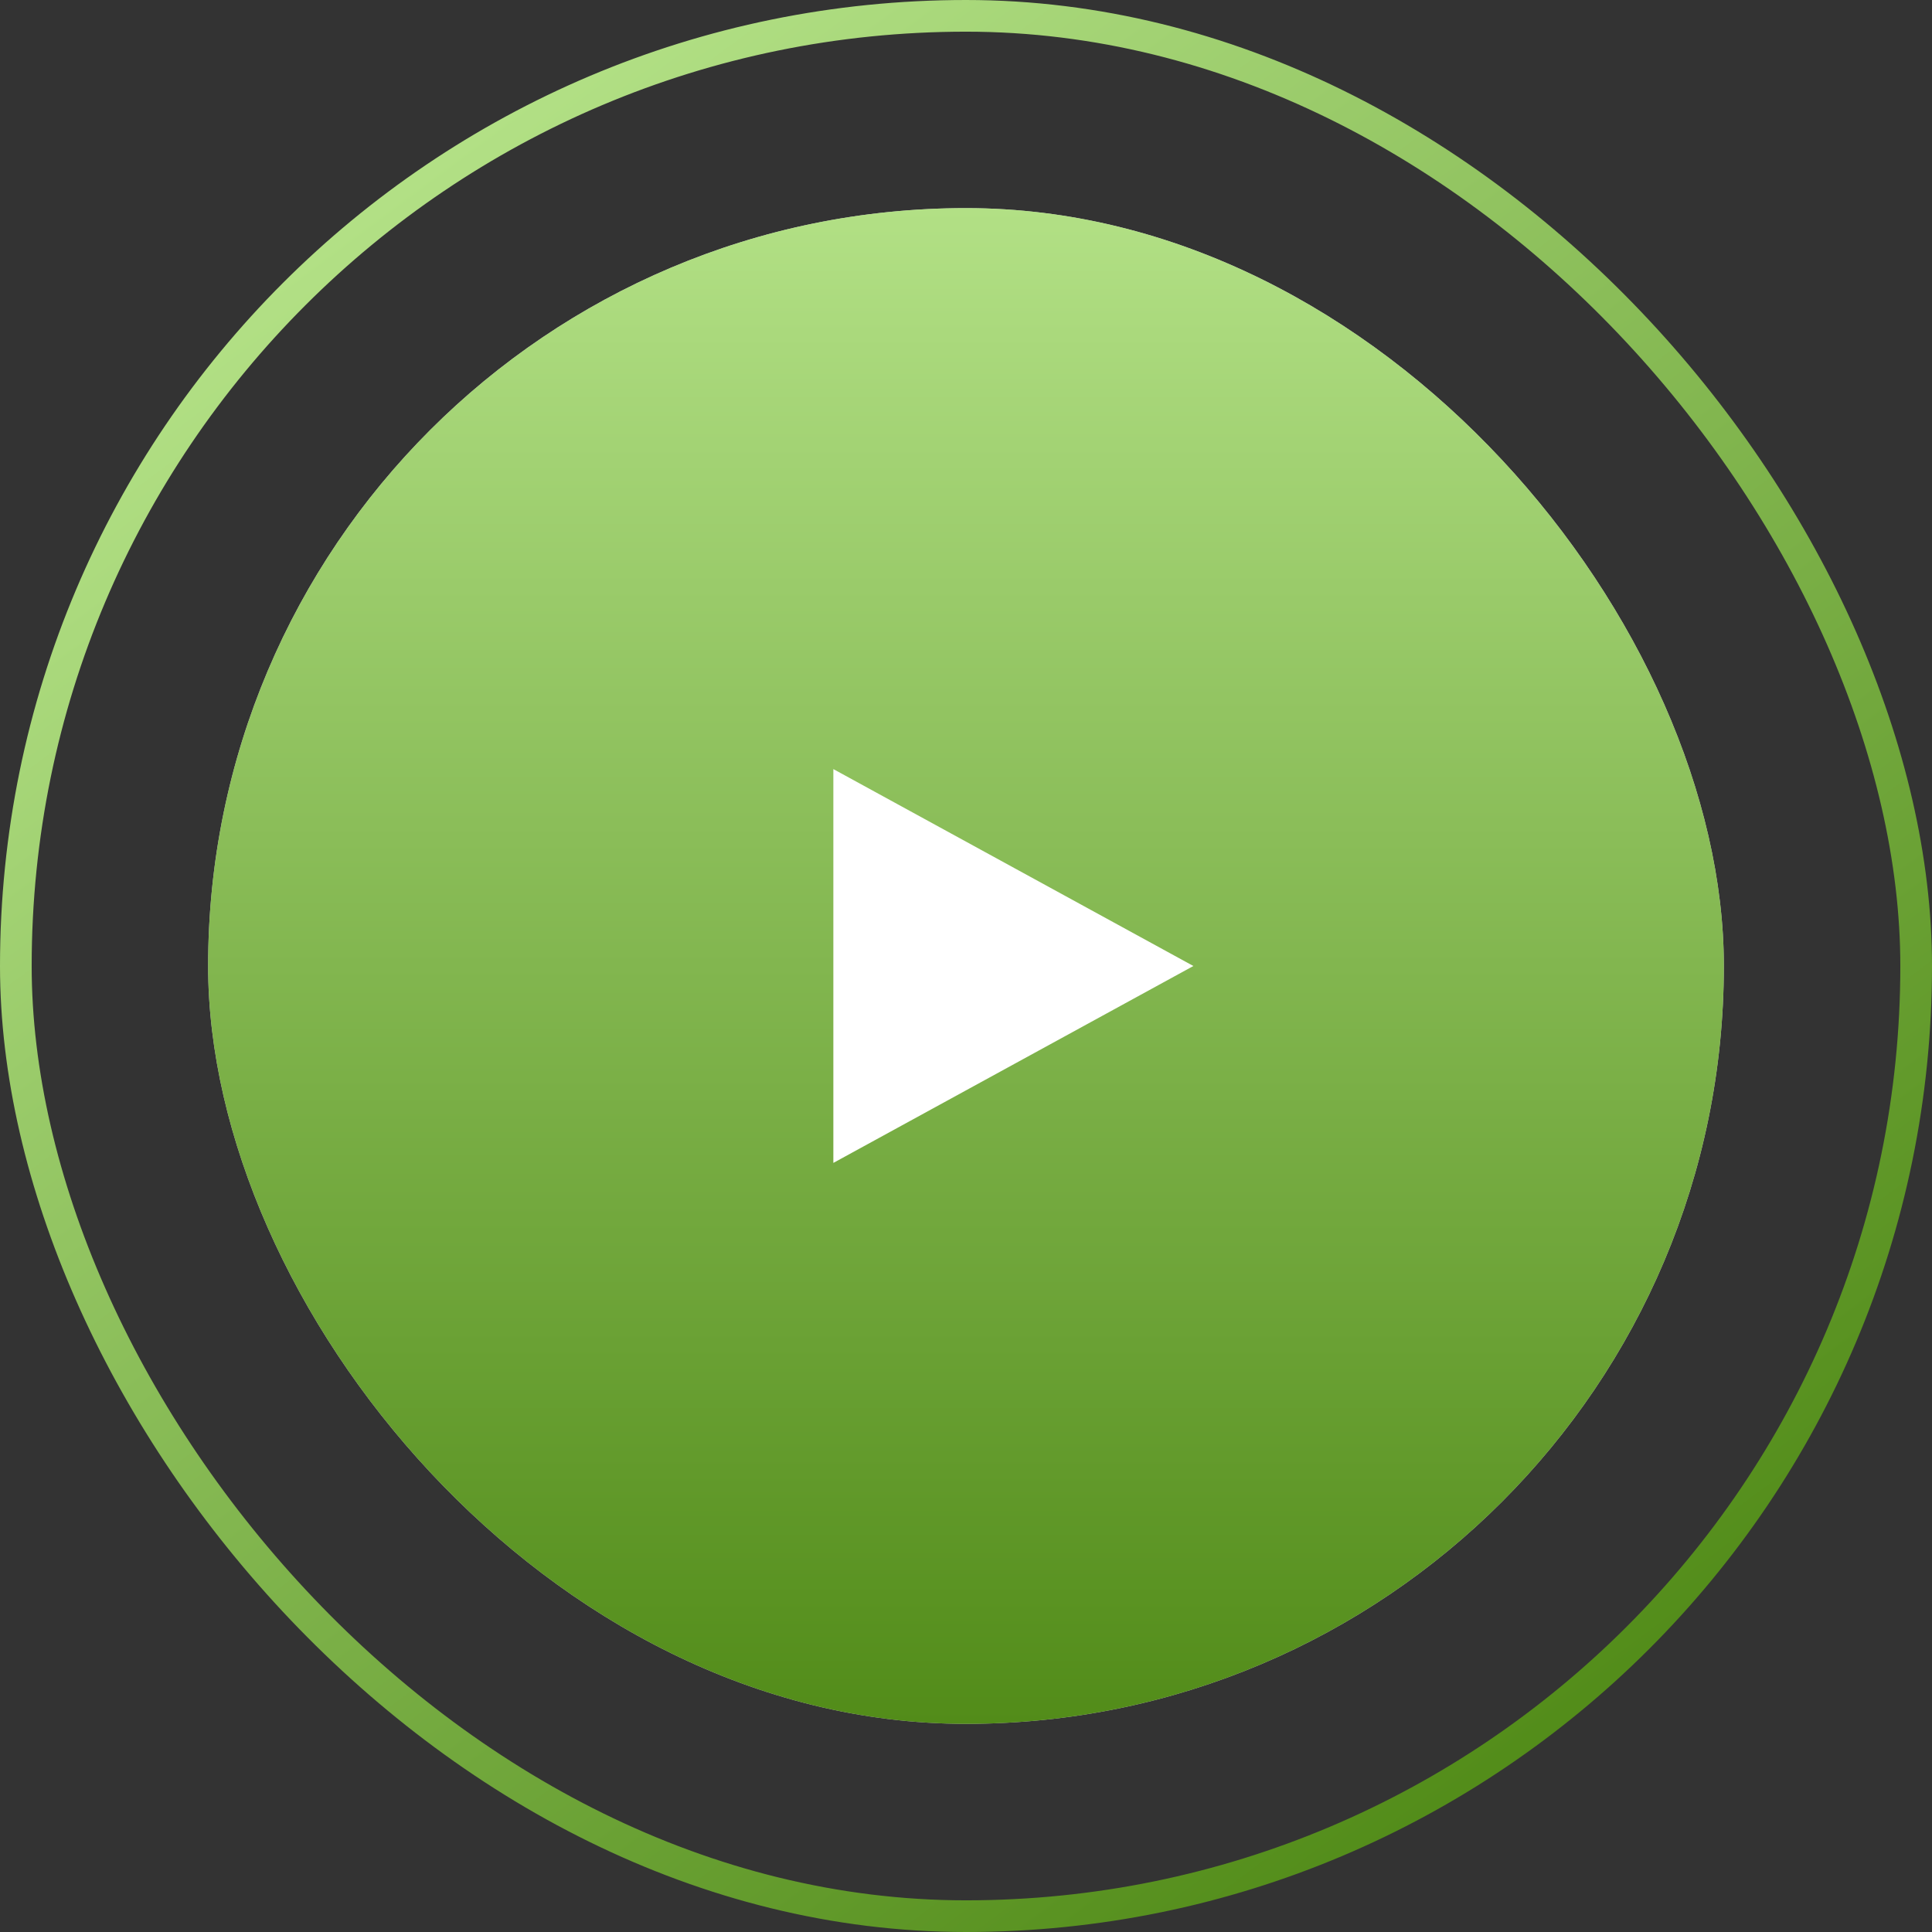 <?xml version="1.0" encoding="UTF-8"?> <svg xmlns="http://www.w3.org/2000/svg" width="61" height="61" viewBox="0 0 61 61" fill="none"><rect x="0" y="0" width="61" height="61" fill="#333333" stroke="none"/> <rect x="0.5" y="0.5" width="60" height="60" rx="30" stroke="url(#paint0_linear_344_206)"></rect> <rect x="6.571" y="6.571" width="47.857" height="47.857" rx="23.929" fill="#C4C4C4"></rect> <rect x="6.571" y="6.571" width="47.857" height="47.857" rx="23.929" fill="url(#paint1_linear_344_206)"></rect> <path d="M37.679 30.5L26.312 36.717L26.312 24.283L37.679 30.5Z" fill="white"></path> <defs> <linearGradient id="paint0_linear_344_206" x1="12" y1="6.5" x2="48.5" y2="55.5" gradientUnits="userSpaceOnUse"> <stop stop-color="#B2E085"></stop> <stop offset="1" stop-color="#528C19"></stop> </linearGradient> <linearGradient id="paint1_linear_344_206" x1="30.5" y1="6.571" x2="30.5" y2="54.429" gradientUnits="userSpaceOnUse"> <stop stop-color="#B2E085"></stop> <stop offset="1" stop-color="#528C19"></stop> </linearGradient> </defs> </svg> 